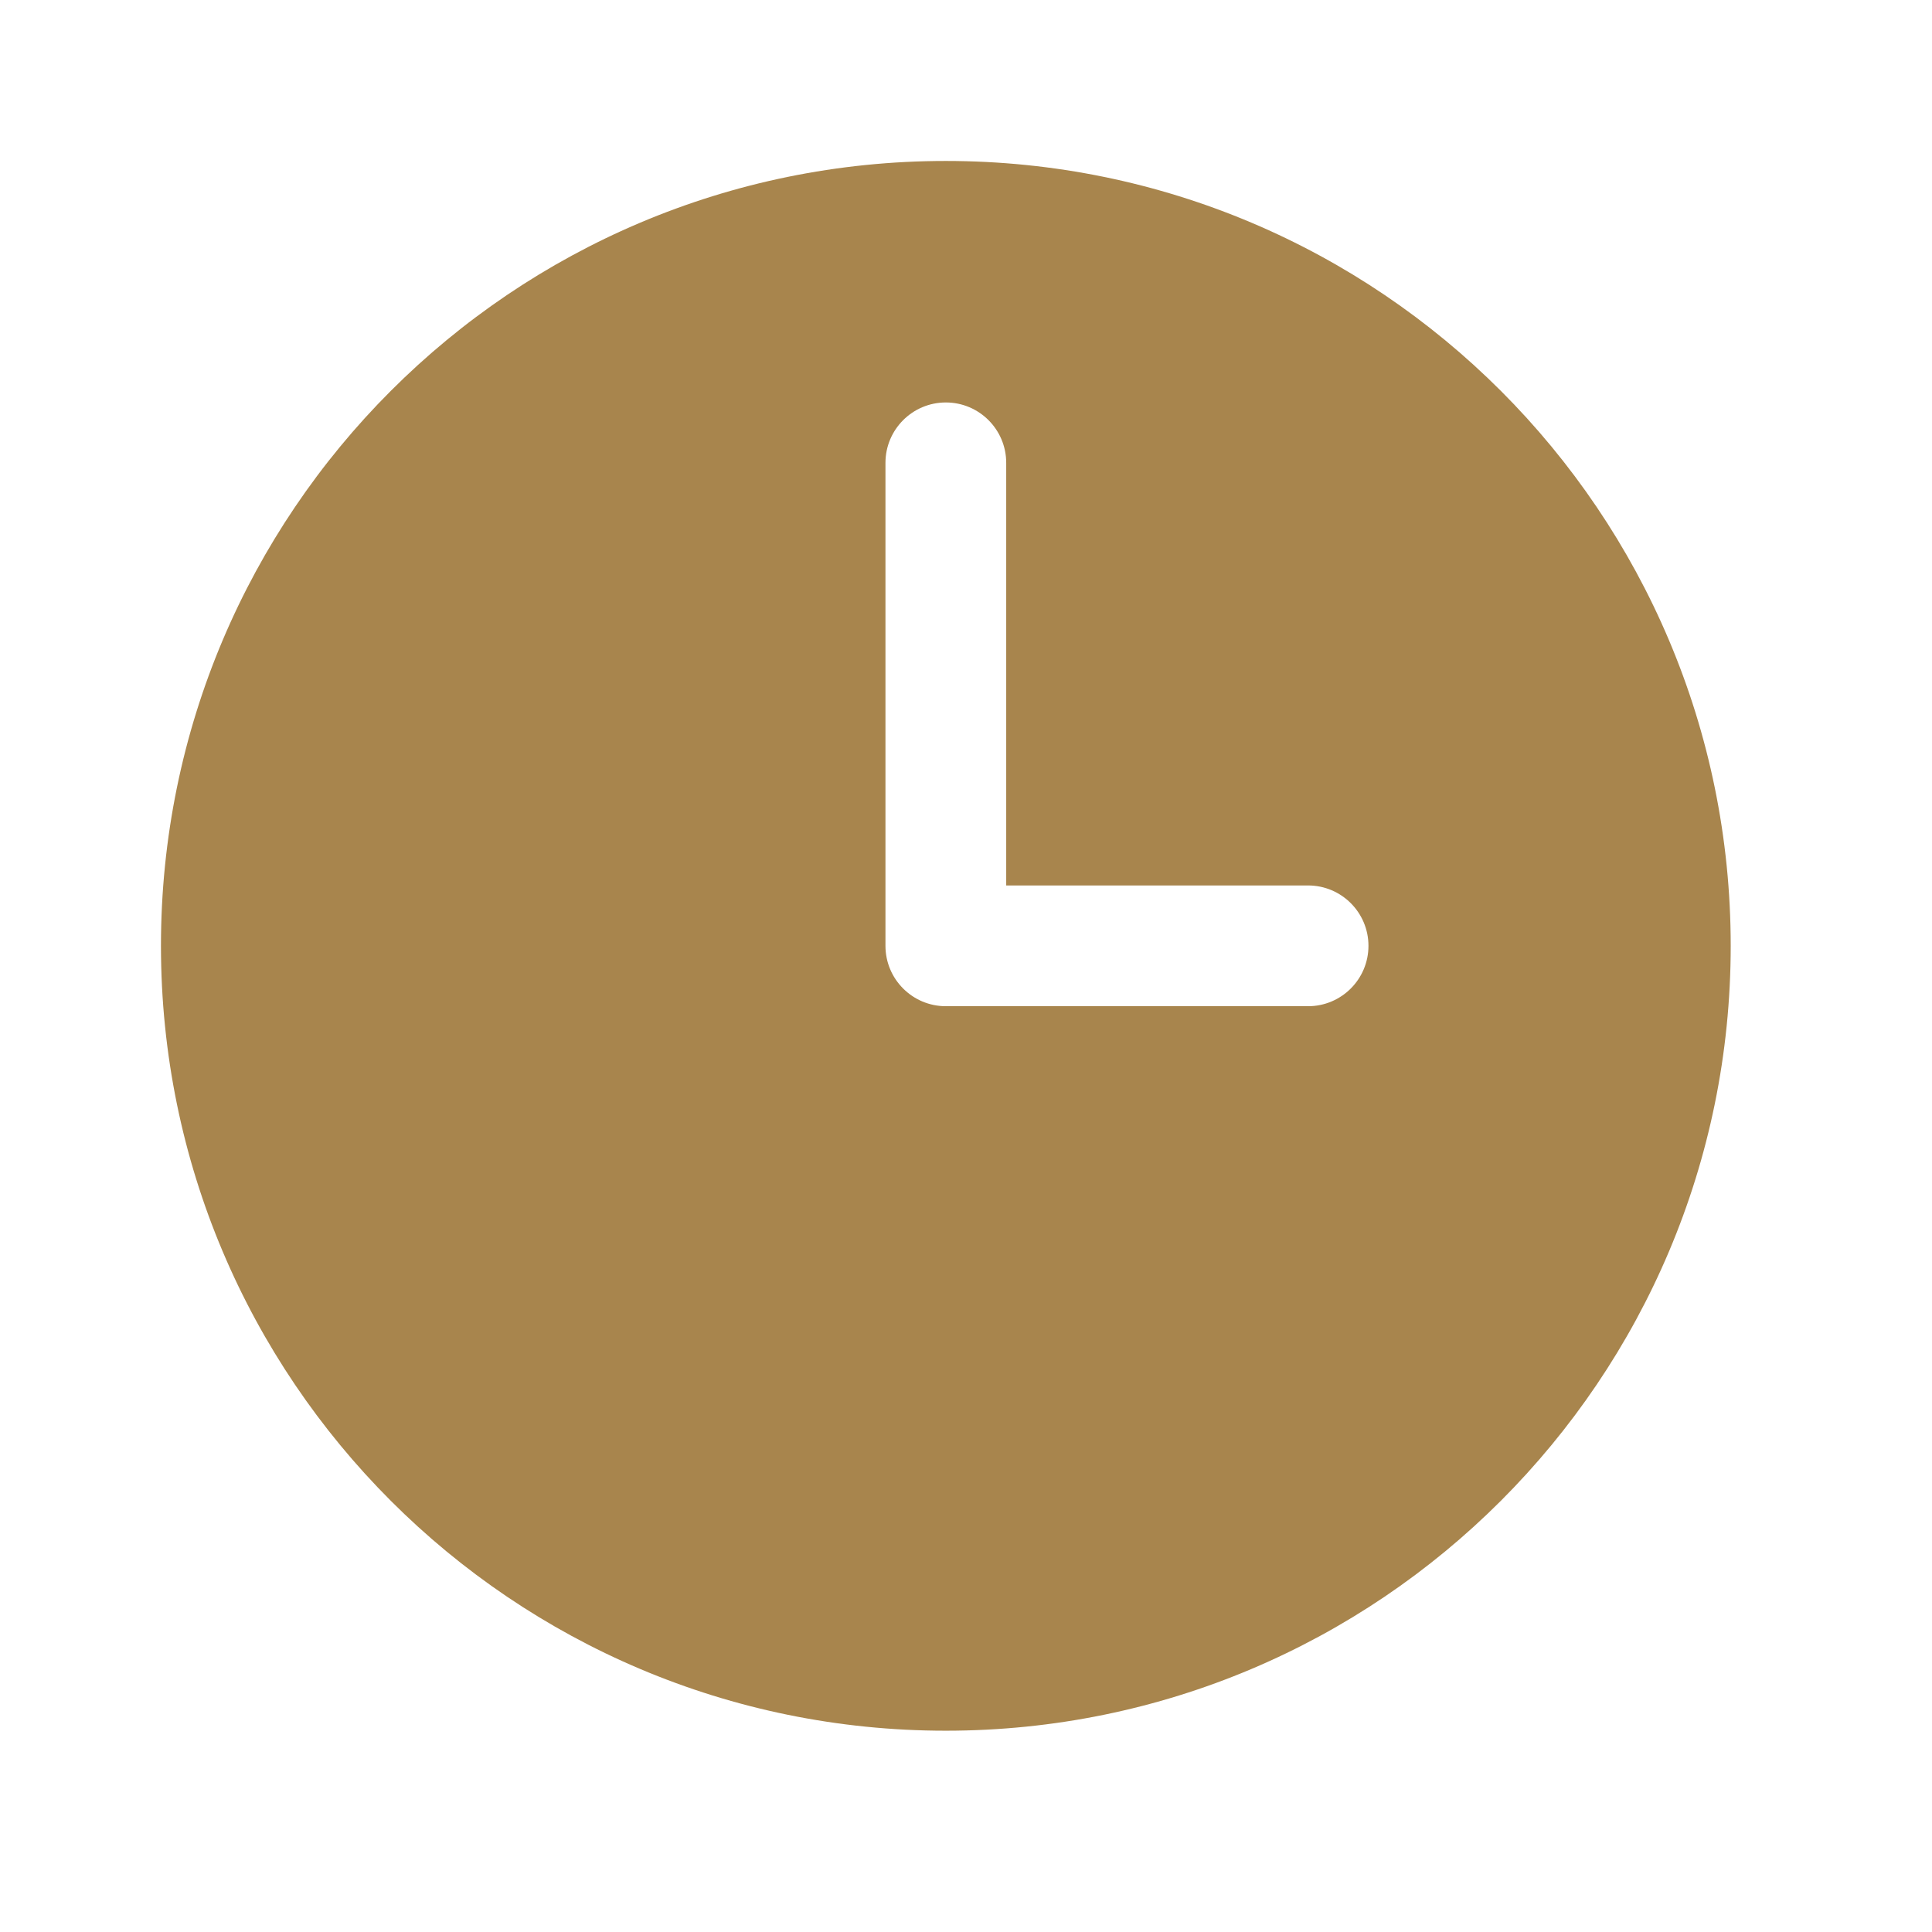 <?xml version="1.0" encoding="UTF-8"?> <svg xmlns="http://www.w3.org/2000/svg" width="16" height="16" viewBox="0 0 16 16" fill="none"><path fill-rule="evenodd" clip-rule="evenodd" d="M7.833 1.333C4.243 1.333 1.333 4.243 1.333 7.833C1.333 11.423 4.243 14.333 7.833 14.333C11.423 14.333 14.333 11.423 14.333 7.833C14.333 4.243 11.423 1.333 7.833 1.333ZM8.333 3.833C8.333 3.557 8.109 3.333 7.833 3.333C7.557 3.333 7.333 3.557 7.333 3.833V7.833C7.333 8.109 7.557 8.333 7.833 8.333H10.833C11.109 8.333 11.333 8.109 11.333 7.833C11.333 7.557 11.109 7.333 10.833 7.333H8.333V3.833Z" fill="#A8854D"></path></svg> 